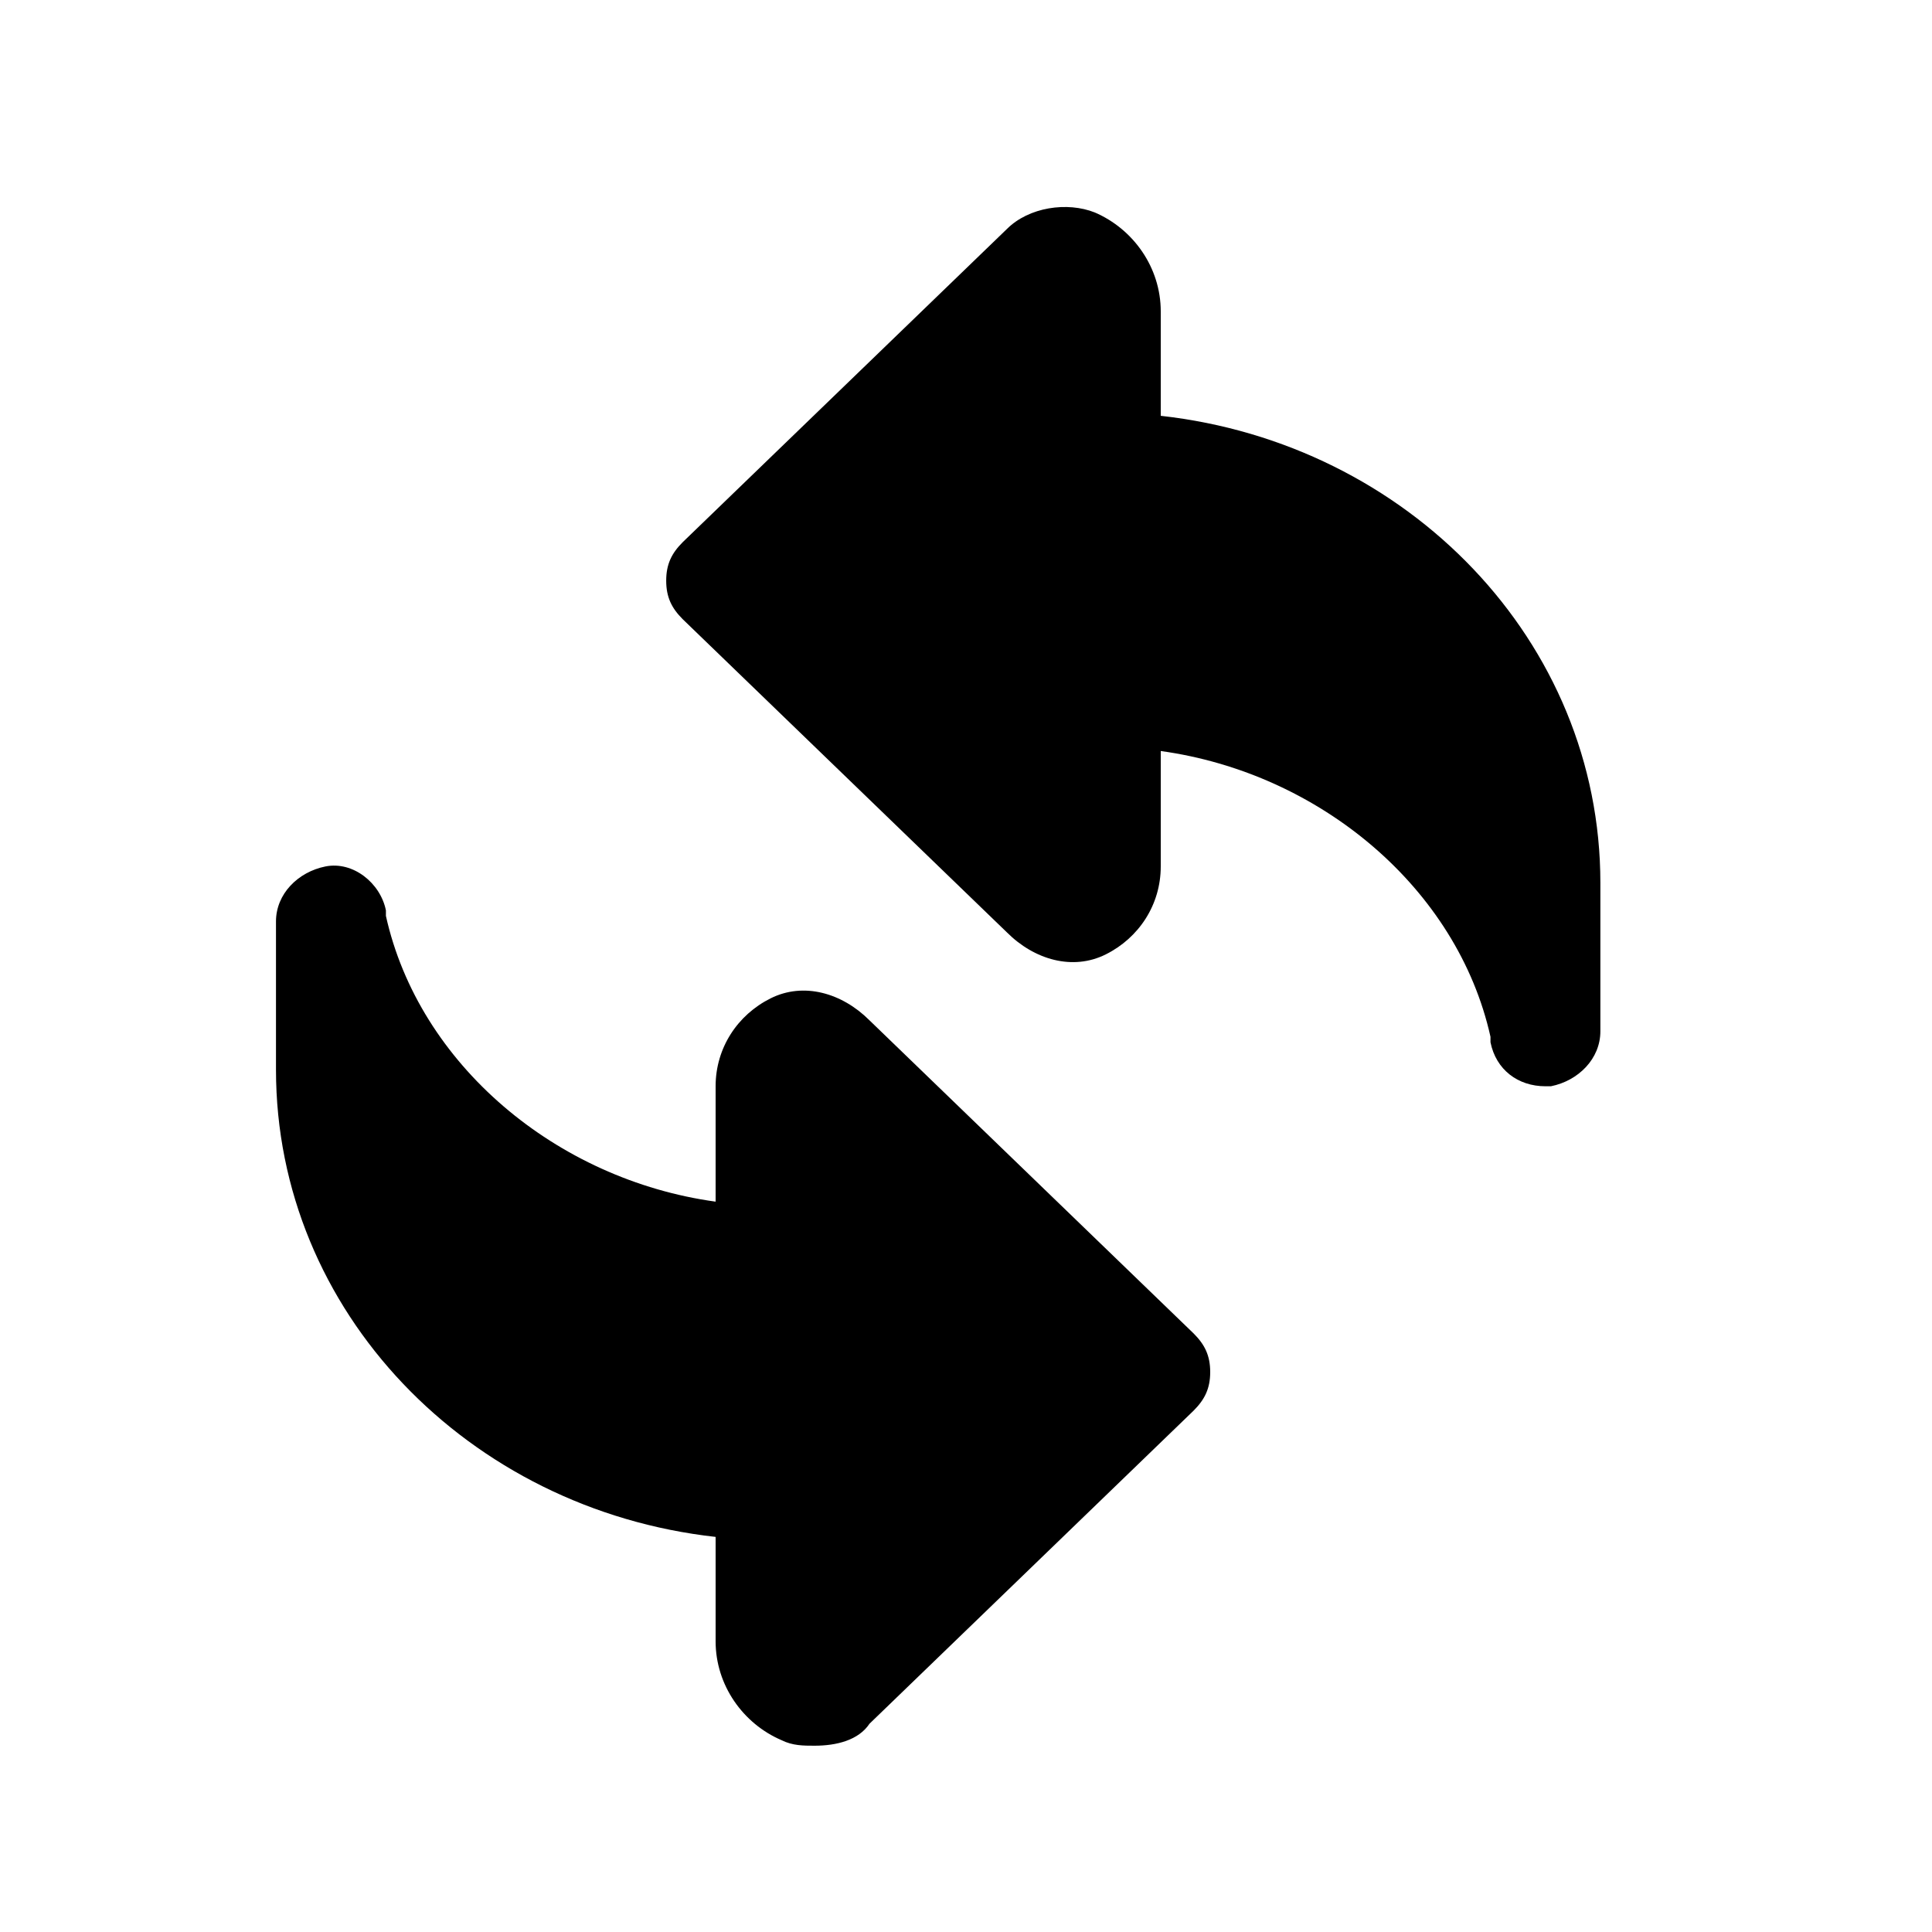 <svg width="40" height="40" viewBox="0 0 40 40" fill="none" xmlns="http://www.w3.org/2000/svg">
<path d="M31.997 22.49C31.428 22.49 30.973 22.148 30.859 21.579V21.466C30.176 18.394 27.332 16.005 24.032 15.549V17.939C24.032 18.735 23.577 19.418 22.895 19.759C22.212 20.101 21.416 19.873 20.847 19.304L14.134 12.819C13.906 12.591 13.793 12.364 13.793 12.022C13.793 11.681 13.906 11.454 14.134 11.226L20.847 4.741C21.302 4.286 22.098 4.172 22.667 4.399C23.463 4.741 24.032 5.537 24.032 6.447V8.609C29.152 9.178 33.134 13.274 33.134 18.28V21.352C33.134 21.921 32.679 22.376 32.11 22.49H31.997Z" fill="#121212" style="fill:#121212;fill:color(display-p3 0.071 0.071 0.071);fill-opacity:1;"/>
<path d="M16.864 36.143C16.637 36.143 16.409 36.143 16.182 36.029C15.385 35.688 14.816 34.892 14.816 33.981V31.82C9.697 31.251 5.714 27.155 5.714 22.149V19.077C5.714 18.508 6.169 18.053 6.738 17.939C7.307 17.825 7.876 18.28 7.99 18.849V18.963C8.673 22.035 11.517 24.424 14.816 24.879V22.49C14.816 21.694 15.271 21.011 15.954 20.67C16.637 20.328 17.433 20.556 18.002 21.125L24.715 27.61C24.942 27.837 25.056 28.065 25.056 28.406C25.056 28.748 24.942 28.975 24.715 29.203L18.002 35.688C17.775 36.029 17.32 36.143 16.864 36.143Z" fill="#121212" style="fill:#121212;fill:color(display-p3 0.071 0.071 0.071);fill-opacity:1;"/>
</svg>
